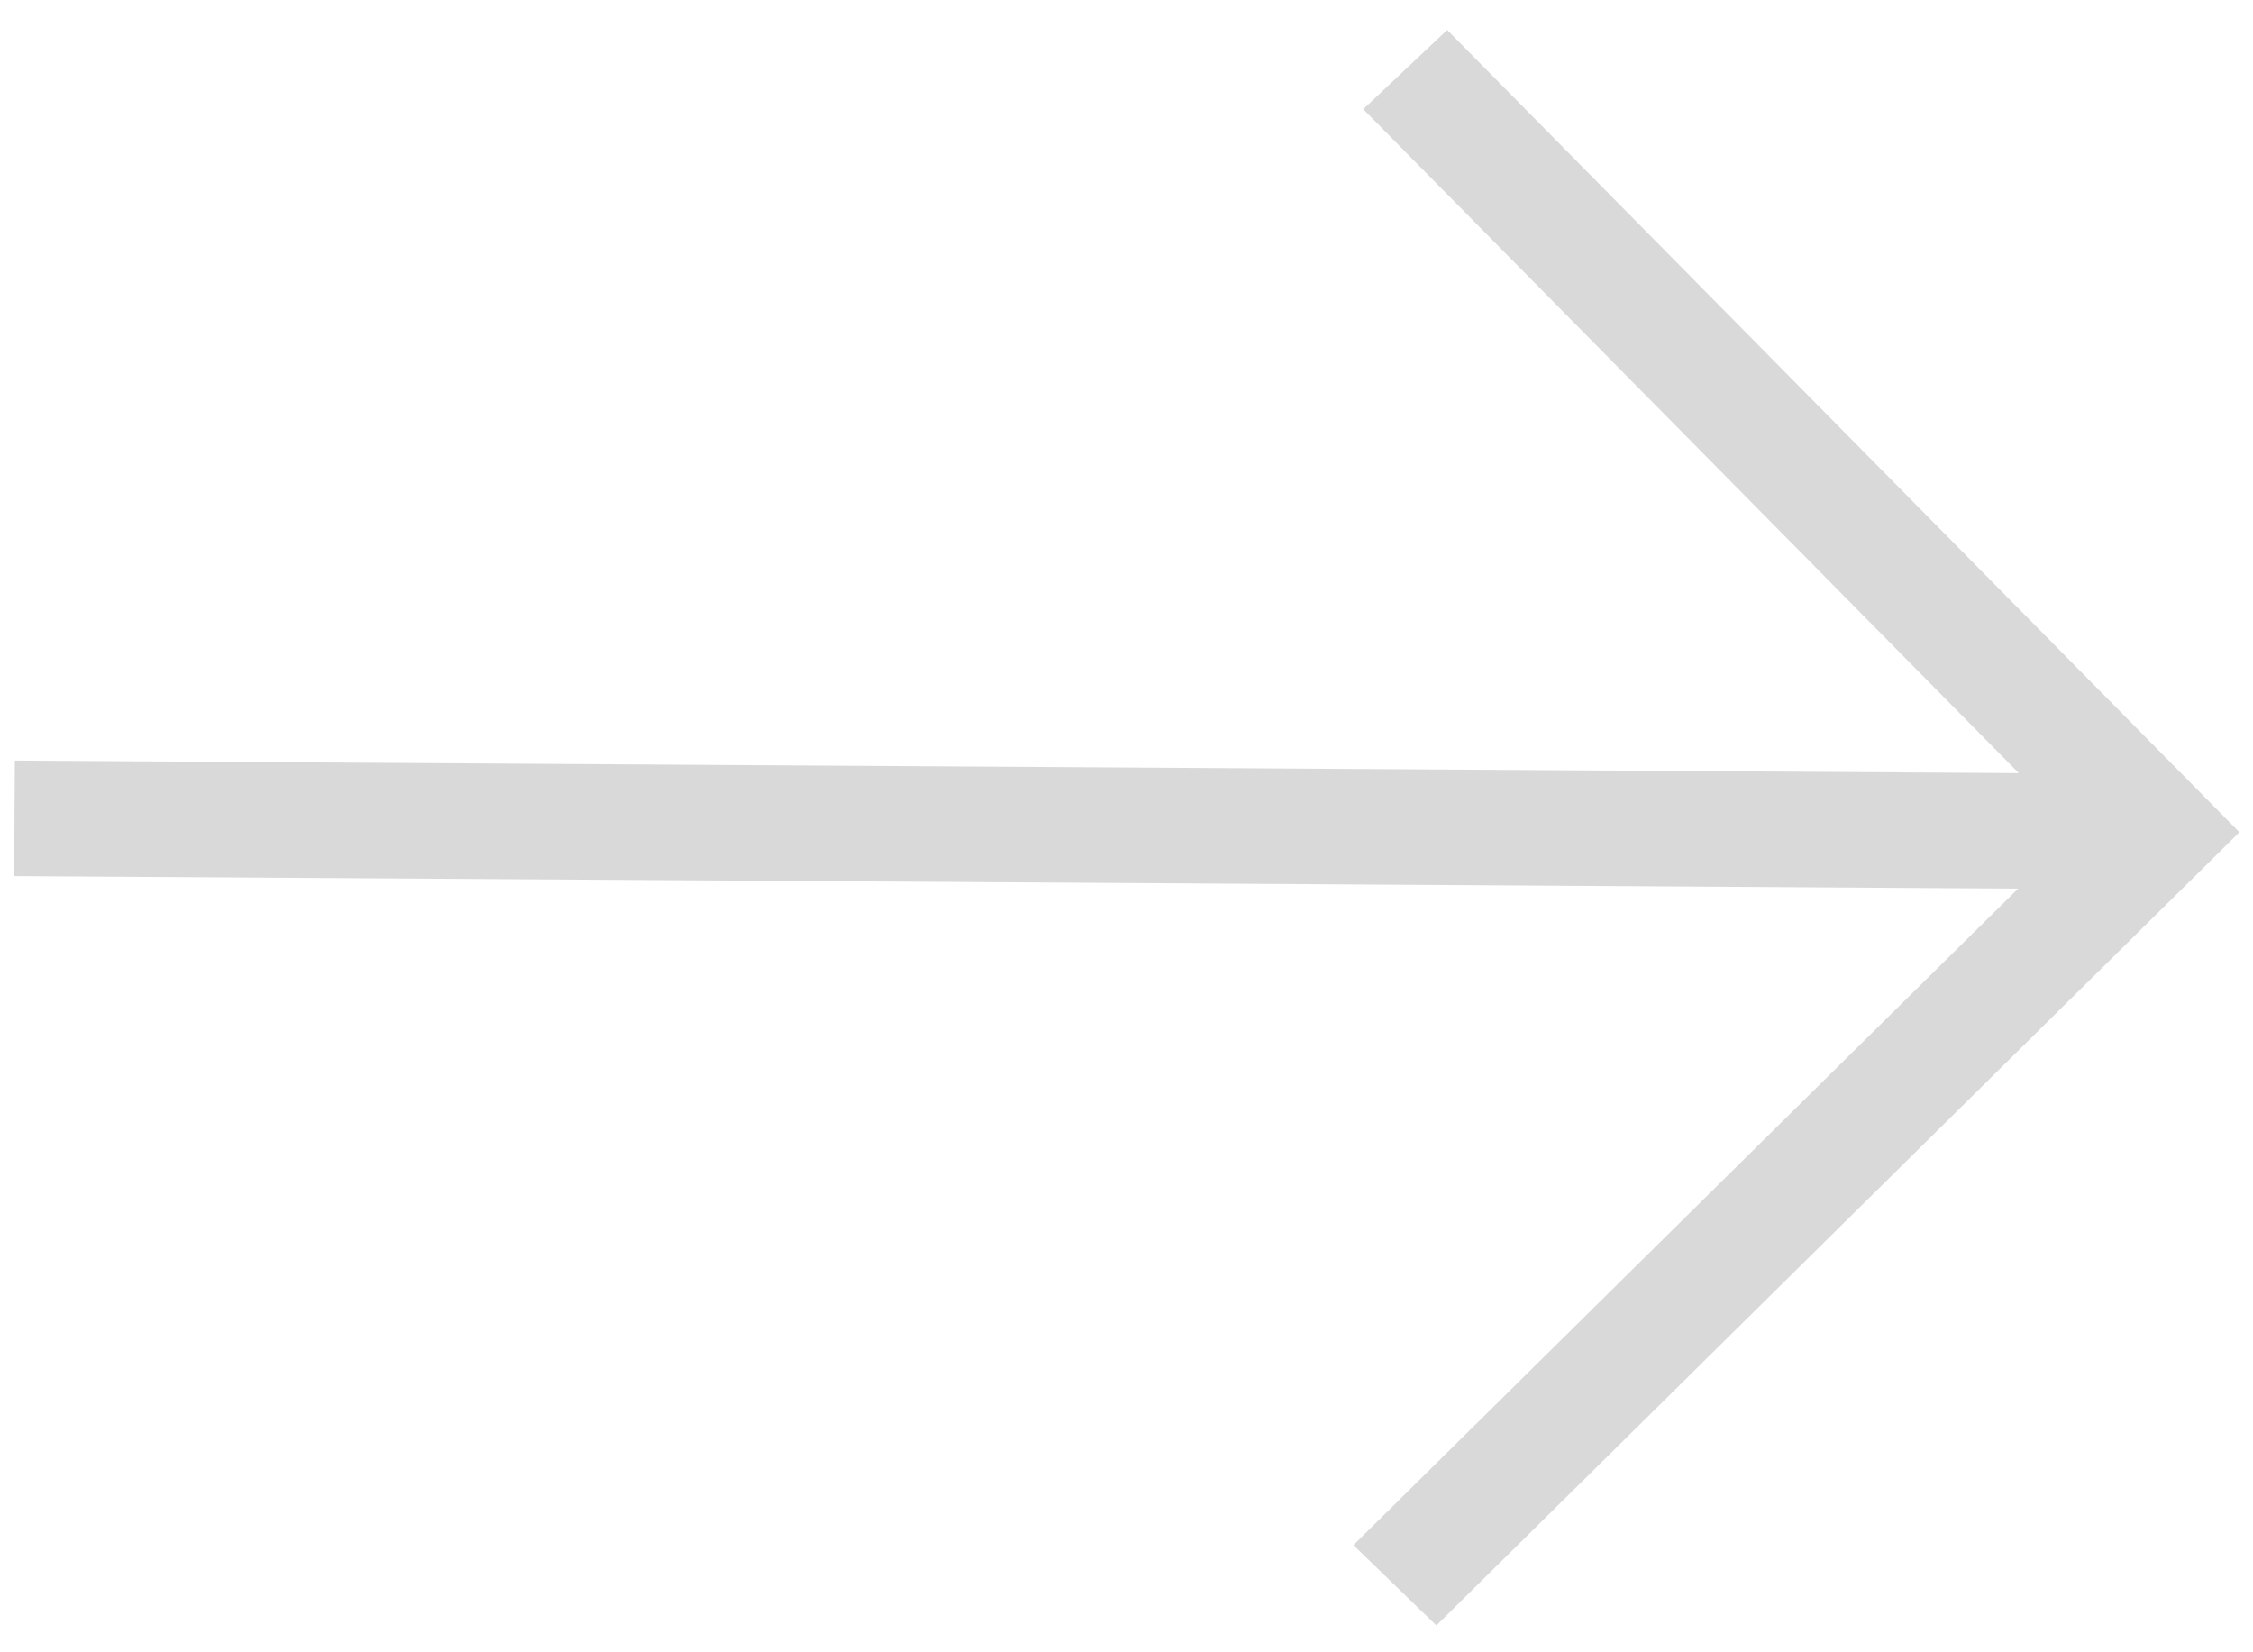 <svg width="30" height="22" viewBox="0 0 30 22" fill="none" xmlns="http://www.w3.org/2000/svg">
<path d="M19.27 0.399L29.819 11.081L19.126 21.642L18.021 20.573L26.872 11.832L0.188 11.665L0.198 10.127L26.882 10.294L18.152 1.454L19.27 0.399Z" fill="#D9D9D9"/>
</svg>
